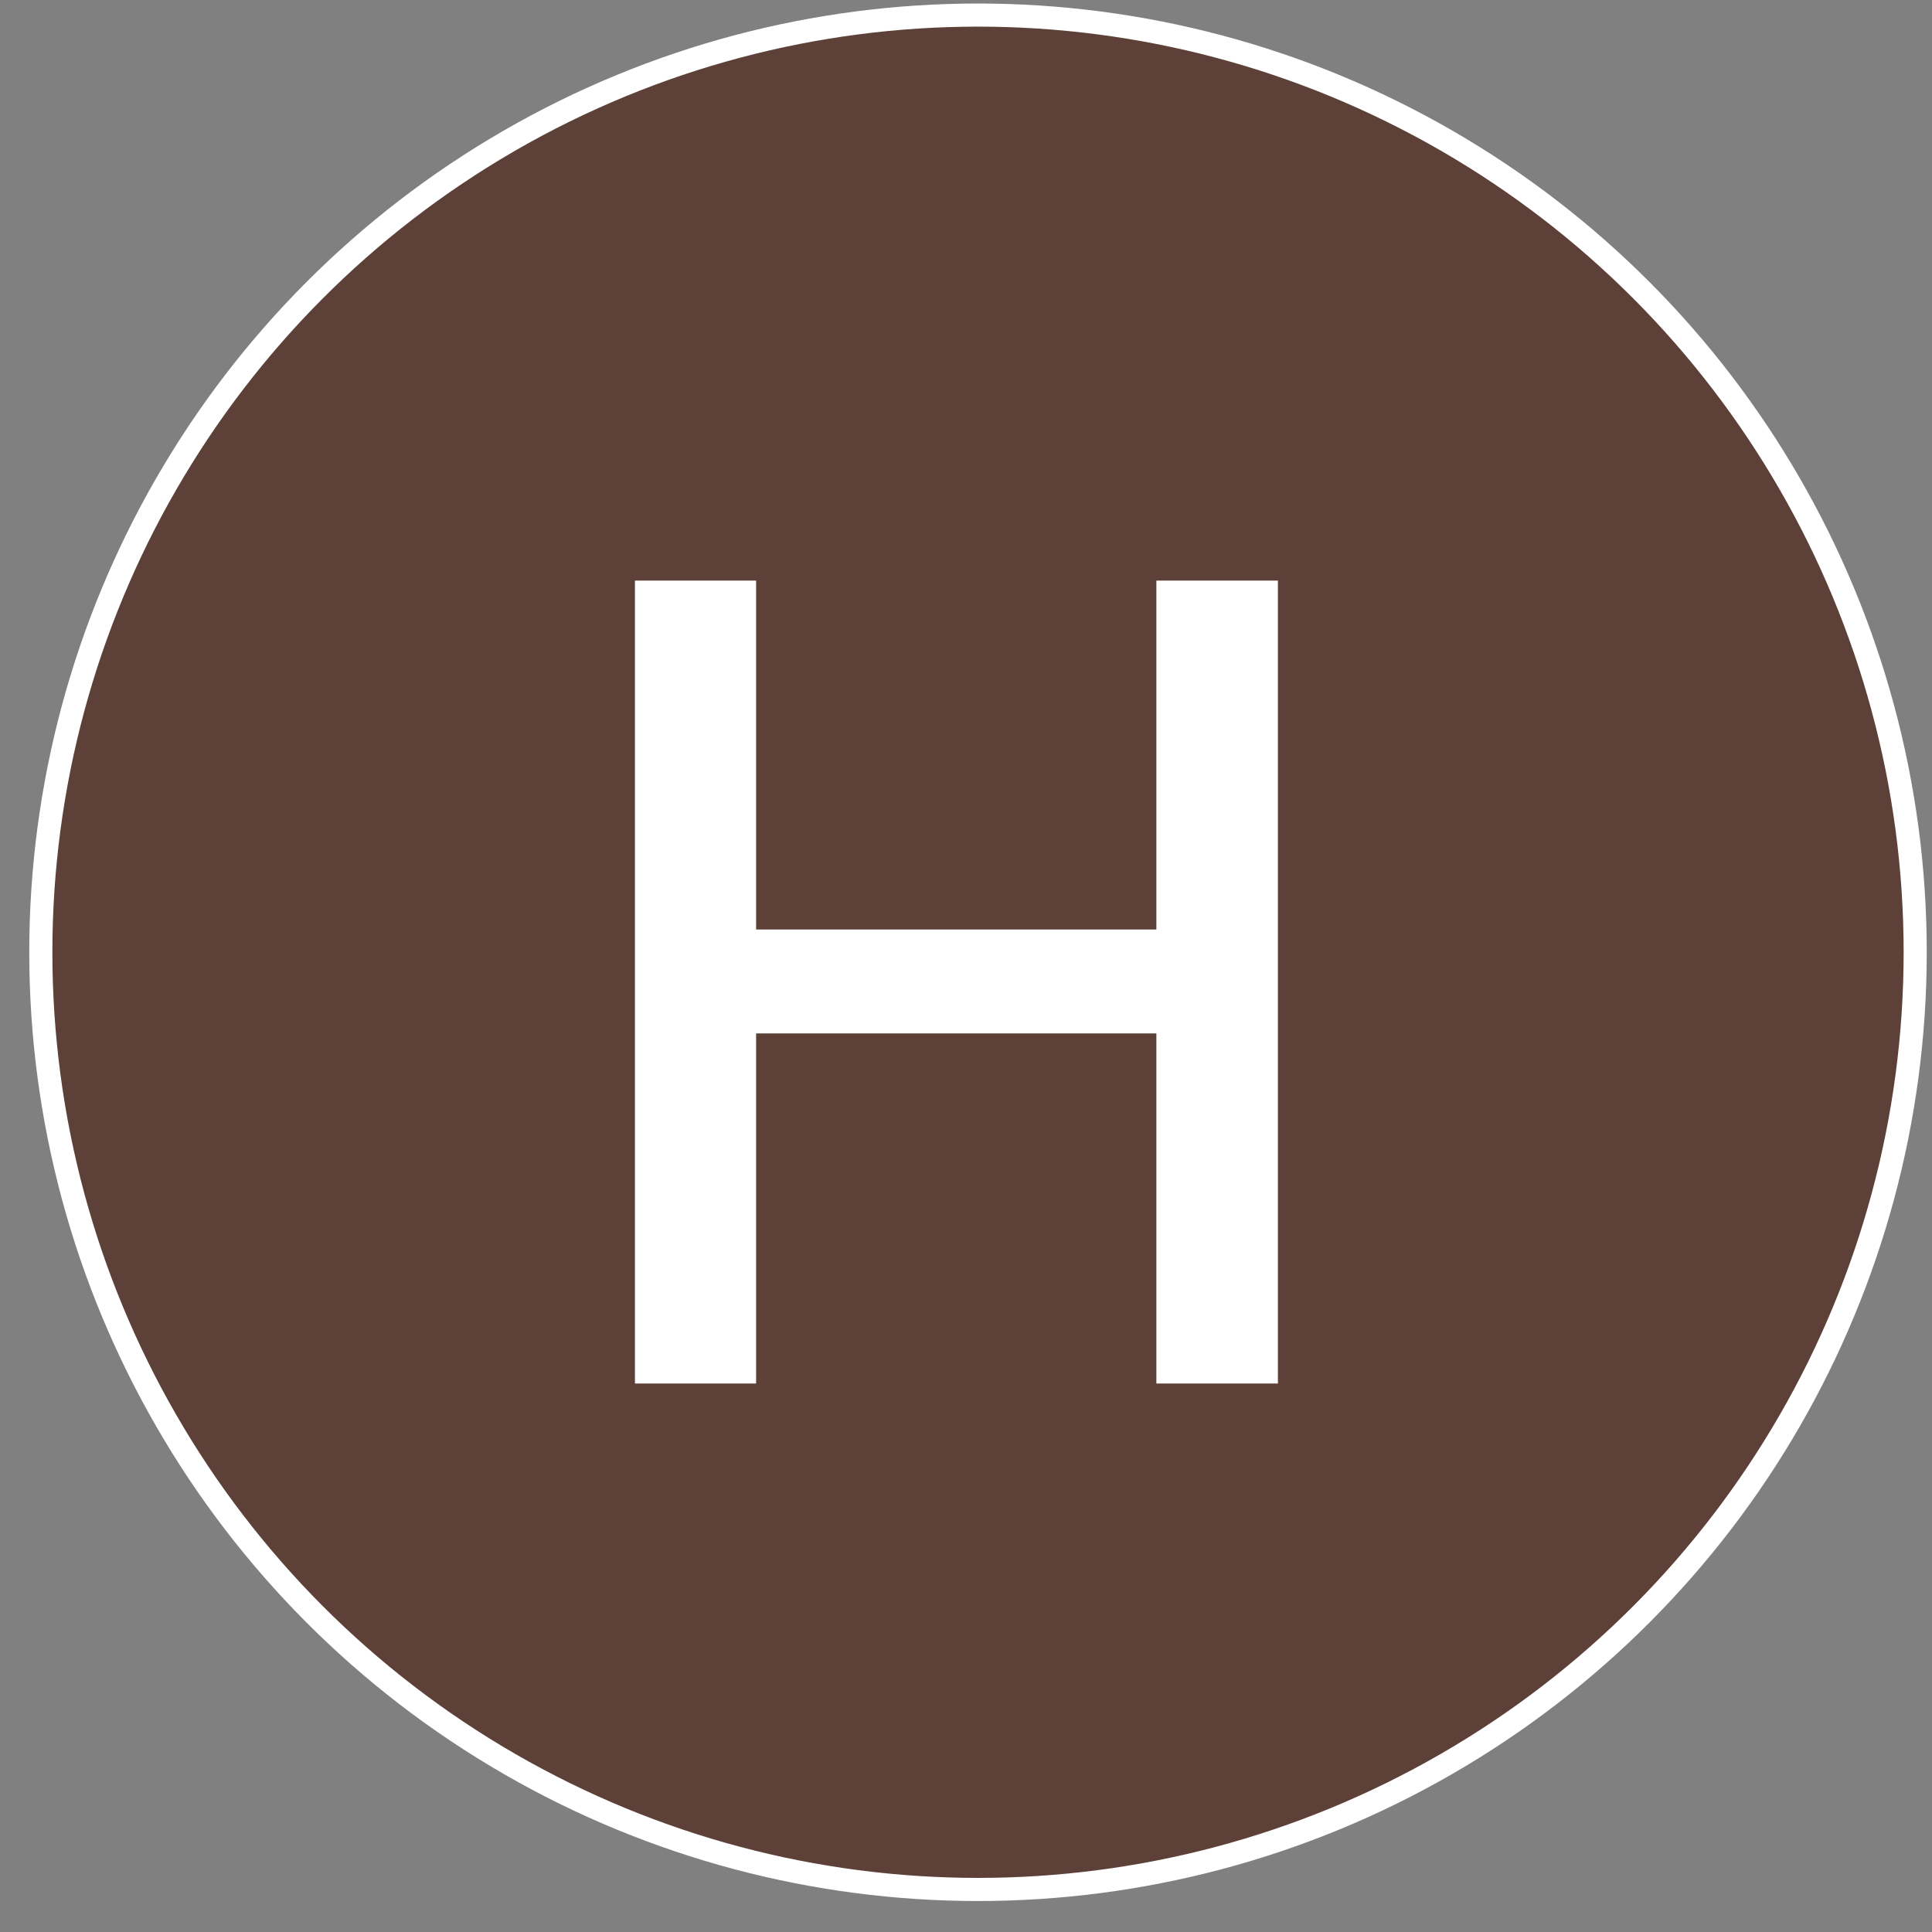 <svg width="56" height="56" viewBox="0 0 56 56" fill="none" xmlns="http://www.w3.org/2000/svg">
<rect x="0" y="0" width="56" height="56" fill="#808080" stroke="none"/>
<circle cx="28.348" cy="27.602" r="27.165" fill="#5D4037" stroke="white" stroke-width="0.67"/>
<path d="M18.404 40.102V16.829H21.916V26.942H33.518V16.829H37.041V40.102H33.518V29.954H21.916V40.102H18.404Z" fill="white"/>
</svg>
